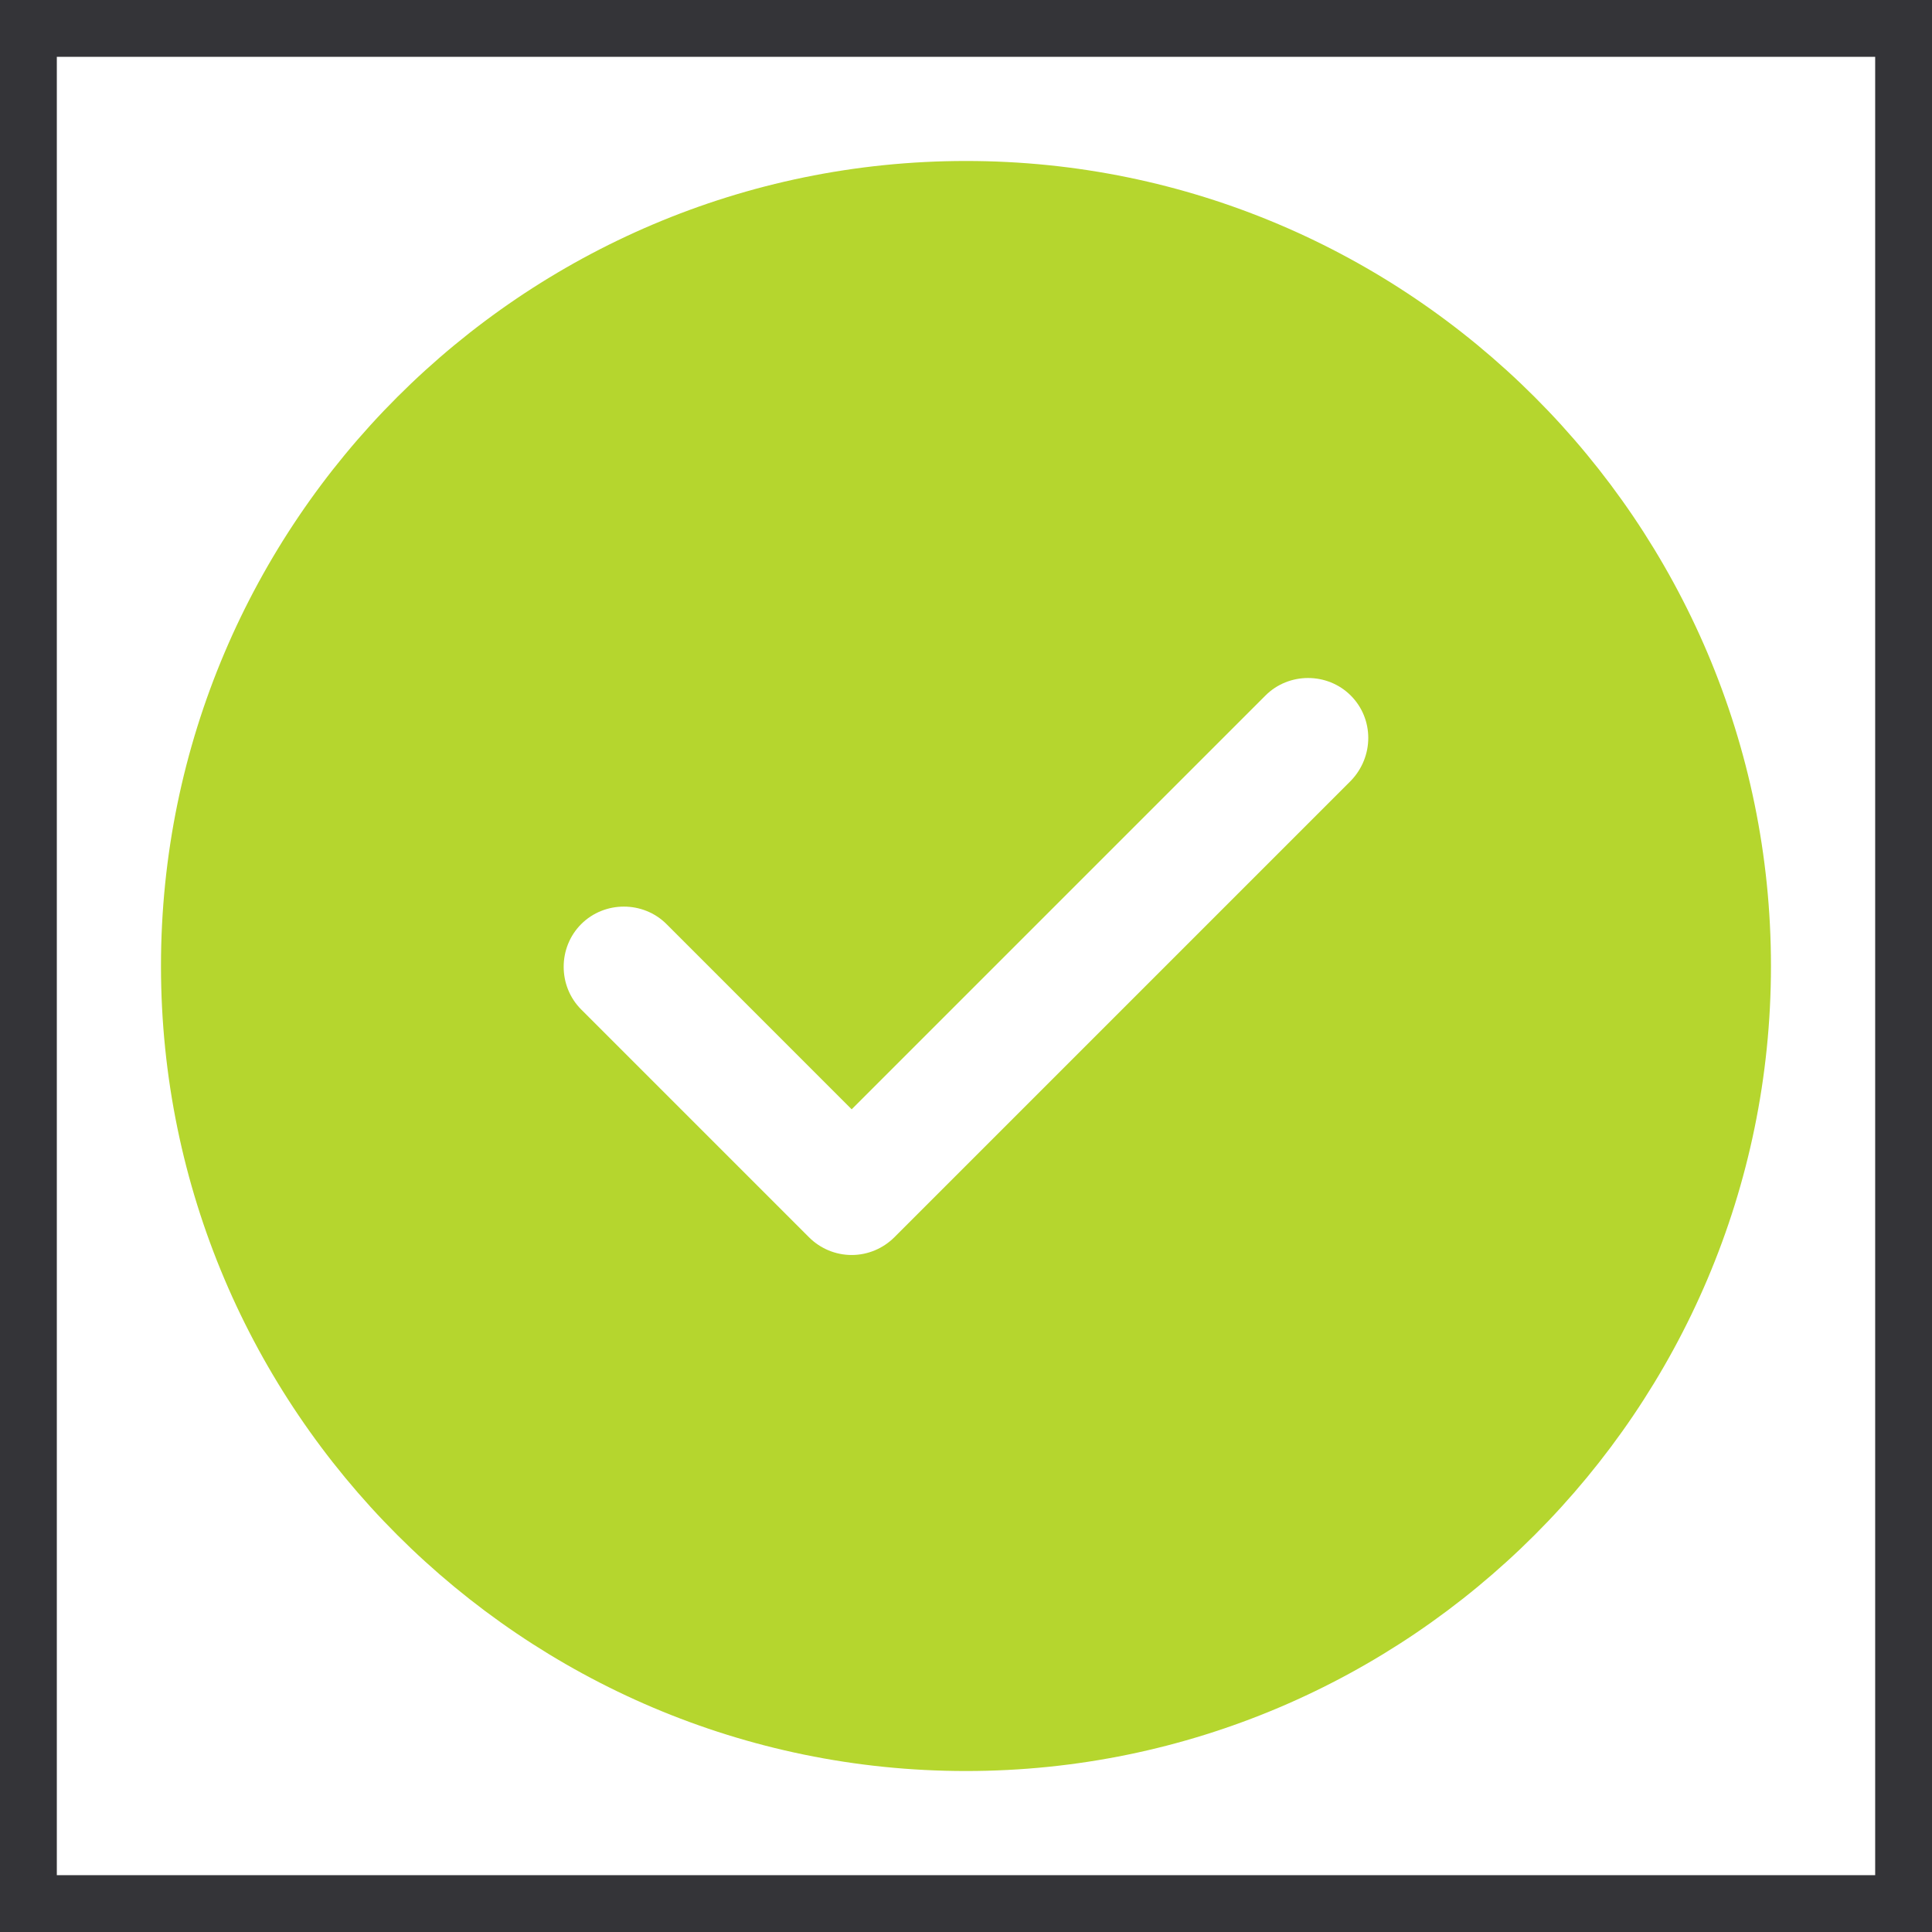 <svg width="34" height="34" viewBox="0 0 34 34" fill="none" xmlns="http://www.w3.org/2000/svg">
<g id="tick-circle">
<rect x="0.5" y="0.5" width="33" height="33" stroke="#343438"/>
<g id="vuesax/bold/tick-circle">
<g id="tick-circle_2">
<path id="Vector" d="M17 2.833C9.194 2.833 2.833 9.194 2.833 17C2.833 24.806 9.194 31.167 17 31.167C24.805 31.167 31.166 24.806 31.166 17C31.166 9.194 24.805 2.833 17 2.833ZM23.771 13.742L15.739 21.774C15.54 21.972 15.271 22.086 14.988 22.086C14.705 22.086 14.435 21.972 14.237 21.774L10.228 17.765C9.817 17.354 9.817 16.674 10.228 16.263C10.639 15.852 11.319 15.852 11.73 16.263L14.988 19.522L22.27 12.24C22.68 11.829 23.36 11.829 23.771 12.24C24.182 12.651 24.182 13.317 23.771 13.742Z" fill="#B5D62E"/>
</g>
</g>
</g>
</svg>

